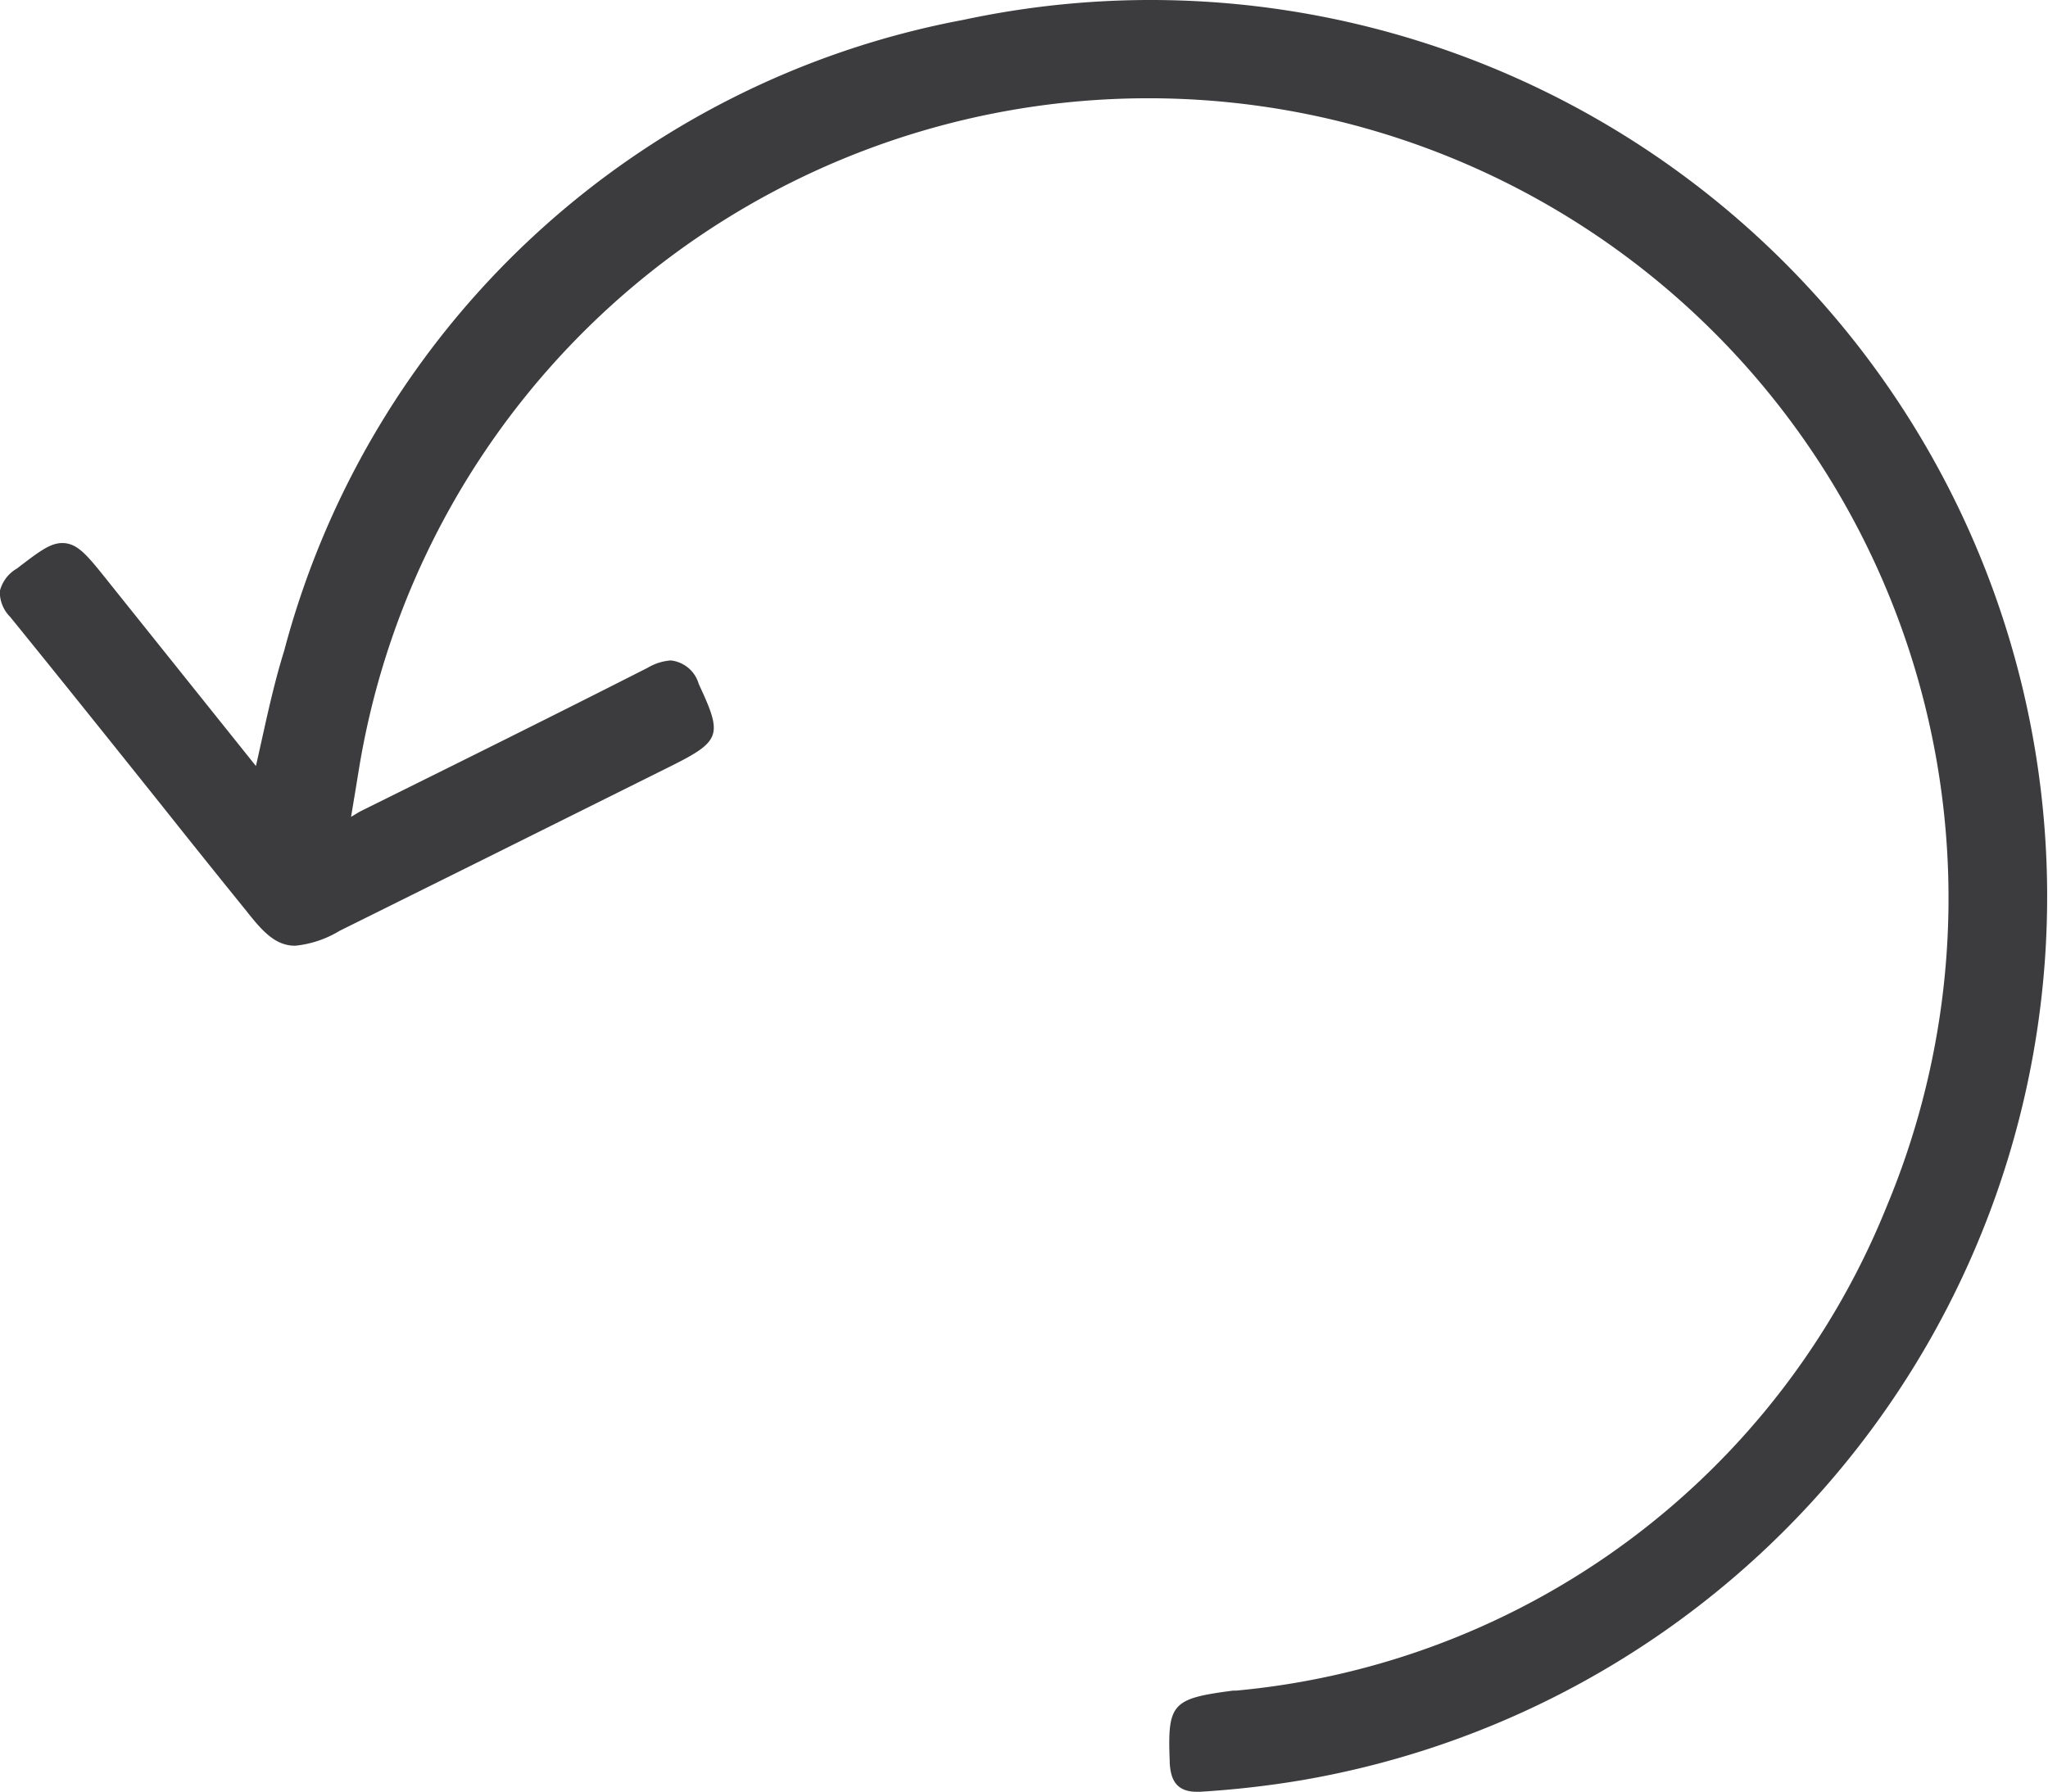 <svg xmlns="http://www.w3.org/2000/svg" width="23.72" height="20.759" viewBox="0 0 23.72 20.759"><defs><style>.a{fill:#3c3b3e;}</style></defs><g transform="translate(6036.125 -11153.912)"><path class="a" d="M4422.238,2104.219c.133-.558.226-1.076.382-1.576a9.957,9.957,0,0,1,7.774-7.225,10.255,10.255,0,1,1,3.847,20.142,10.887,10.887,0,0,1-1.147.129c-.165.009-.211-.045-.218-.208-.025-.64-.03-.628.662-.719a9.144,9.144,0,0,0,7.63-5.681,9.391,9.391,0,1,0-17.933-5.131c-.038.234-.078.468-.117.708.145.037.231-.052.326-.1,1.108-.549,2.217-1.1,3.32-1.66.2-.1.308-.112.417.127.248.536.262.529-.276.8l-3.822,1.9c-.491.243-.587.227-.923-.19-.913-1.135-1.817-2.276-2.737-3.4-.148-.182-.116-.253.054-.381.484-.369.478-.378.861.1Z" transform="translate(-10455.328 9058.856)"/><path class="a" d="M4432.574,2095.056a10.386,10.386,0,0,1,1.688,20.626,11.123,11.123,0,0,1-1.16.131h-.041c-.266,0-.3-.188-.31-.329v-.015c-.027-.68.021-.735.735-.828l.036,0a9.014,9.014,0,0,0,7.532-5.607,9.266,9.266,0,1,0-17.695-5.061c-.021.129-.042.259-.064.389l-.026.157.047-.028c.023-.014.047-.029.073-.042,1.13-.56,2.235-1.108,3.319-1.659a.605.605,0,0,1,.264-.083.378.378,0,0,1,.323.27l.018.04c.26.561.233.629-.353.921l-2.125,1.058-1.7.844a1.221,1.221,0,0,1-.513.172c-.228,0-.377-.164-.563-.4q-.486-.6-.969-1.208c-.577-.722-1.174-1.468-1.768-2.2a.409.409,0,0,1-.121-.3.421.421,0,0,1,.2-.263l.023-.018c.233-.178.362-.276.5-.276.174,0,.286.138.508.415l.035.044,1.7,2.124c.021-.09.04-.179.06-.267.082-.371.159-.72.267-1.067a10.054,10.054,0,0,1,7.867-7.31A10.357,10.357,0,0,1,4432.574,2095.056Zm.487,20.508h.026a10.873,10.873,0,0,0,1.133-.128,10.131,10.131,0,1,0-3.8-19.9,9.82,9.82,0,0,0-7.682,7.14c-.1.336-.181.681-.261,1.046-.037.169-.076.344-.118.521l-.059.249-.16-.2-1.864-2.325-.035-.043c-.15-.186-.258-.321-.312-.321a1.129,1.129,0,0,0-.352.225l-.024.018c-.086.065-.1.089-.1.094s0,.026.066.108c.595.729,1.192,1.475,1.77,2.2q.483.6.968,1.207c.187.231.272.3.369.3a1.1,1.1,0,0,0,.4-.146l1.7-.844,2.126-1.058a1.125,1.125,0,0,0,.369-.224.944.944,0,0,0-.132-.368l-.019-.04c-.026-.057-.063-.124-.1-.124a.453.453,0,0,0-.151.055c-1.085.552-2.19,1.1-3.321,1.661a.615.615,0,0,0-.055.031.484.484,0,0,1-.26.09.392.392,0,0,1-.1-.013l-.11-.028.018-.113c.018-.107.036-.214.053-.32q.033-.195.064-.387a9.445,9.445,0,0,1,3.321-5.8,9.619,9.619,0,0,1,6.1-2.2,9.356,9.356,0,0,1,4.177.982,9.583,9.583,0,0,1,4.747,5.219,9.524,9.524,0,0,1-7.9,12.749l-.036,0a1.167,1.167,0,0,0-.49.111c-.044.05-.038.213-.028.459v.015a.206.206,0,0,0,.014.085h0A.242.242,0,0,0,4433.061,2115.564Z" transform="translate(-10455.328 9058.856)"/></g></svg>